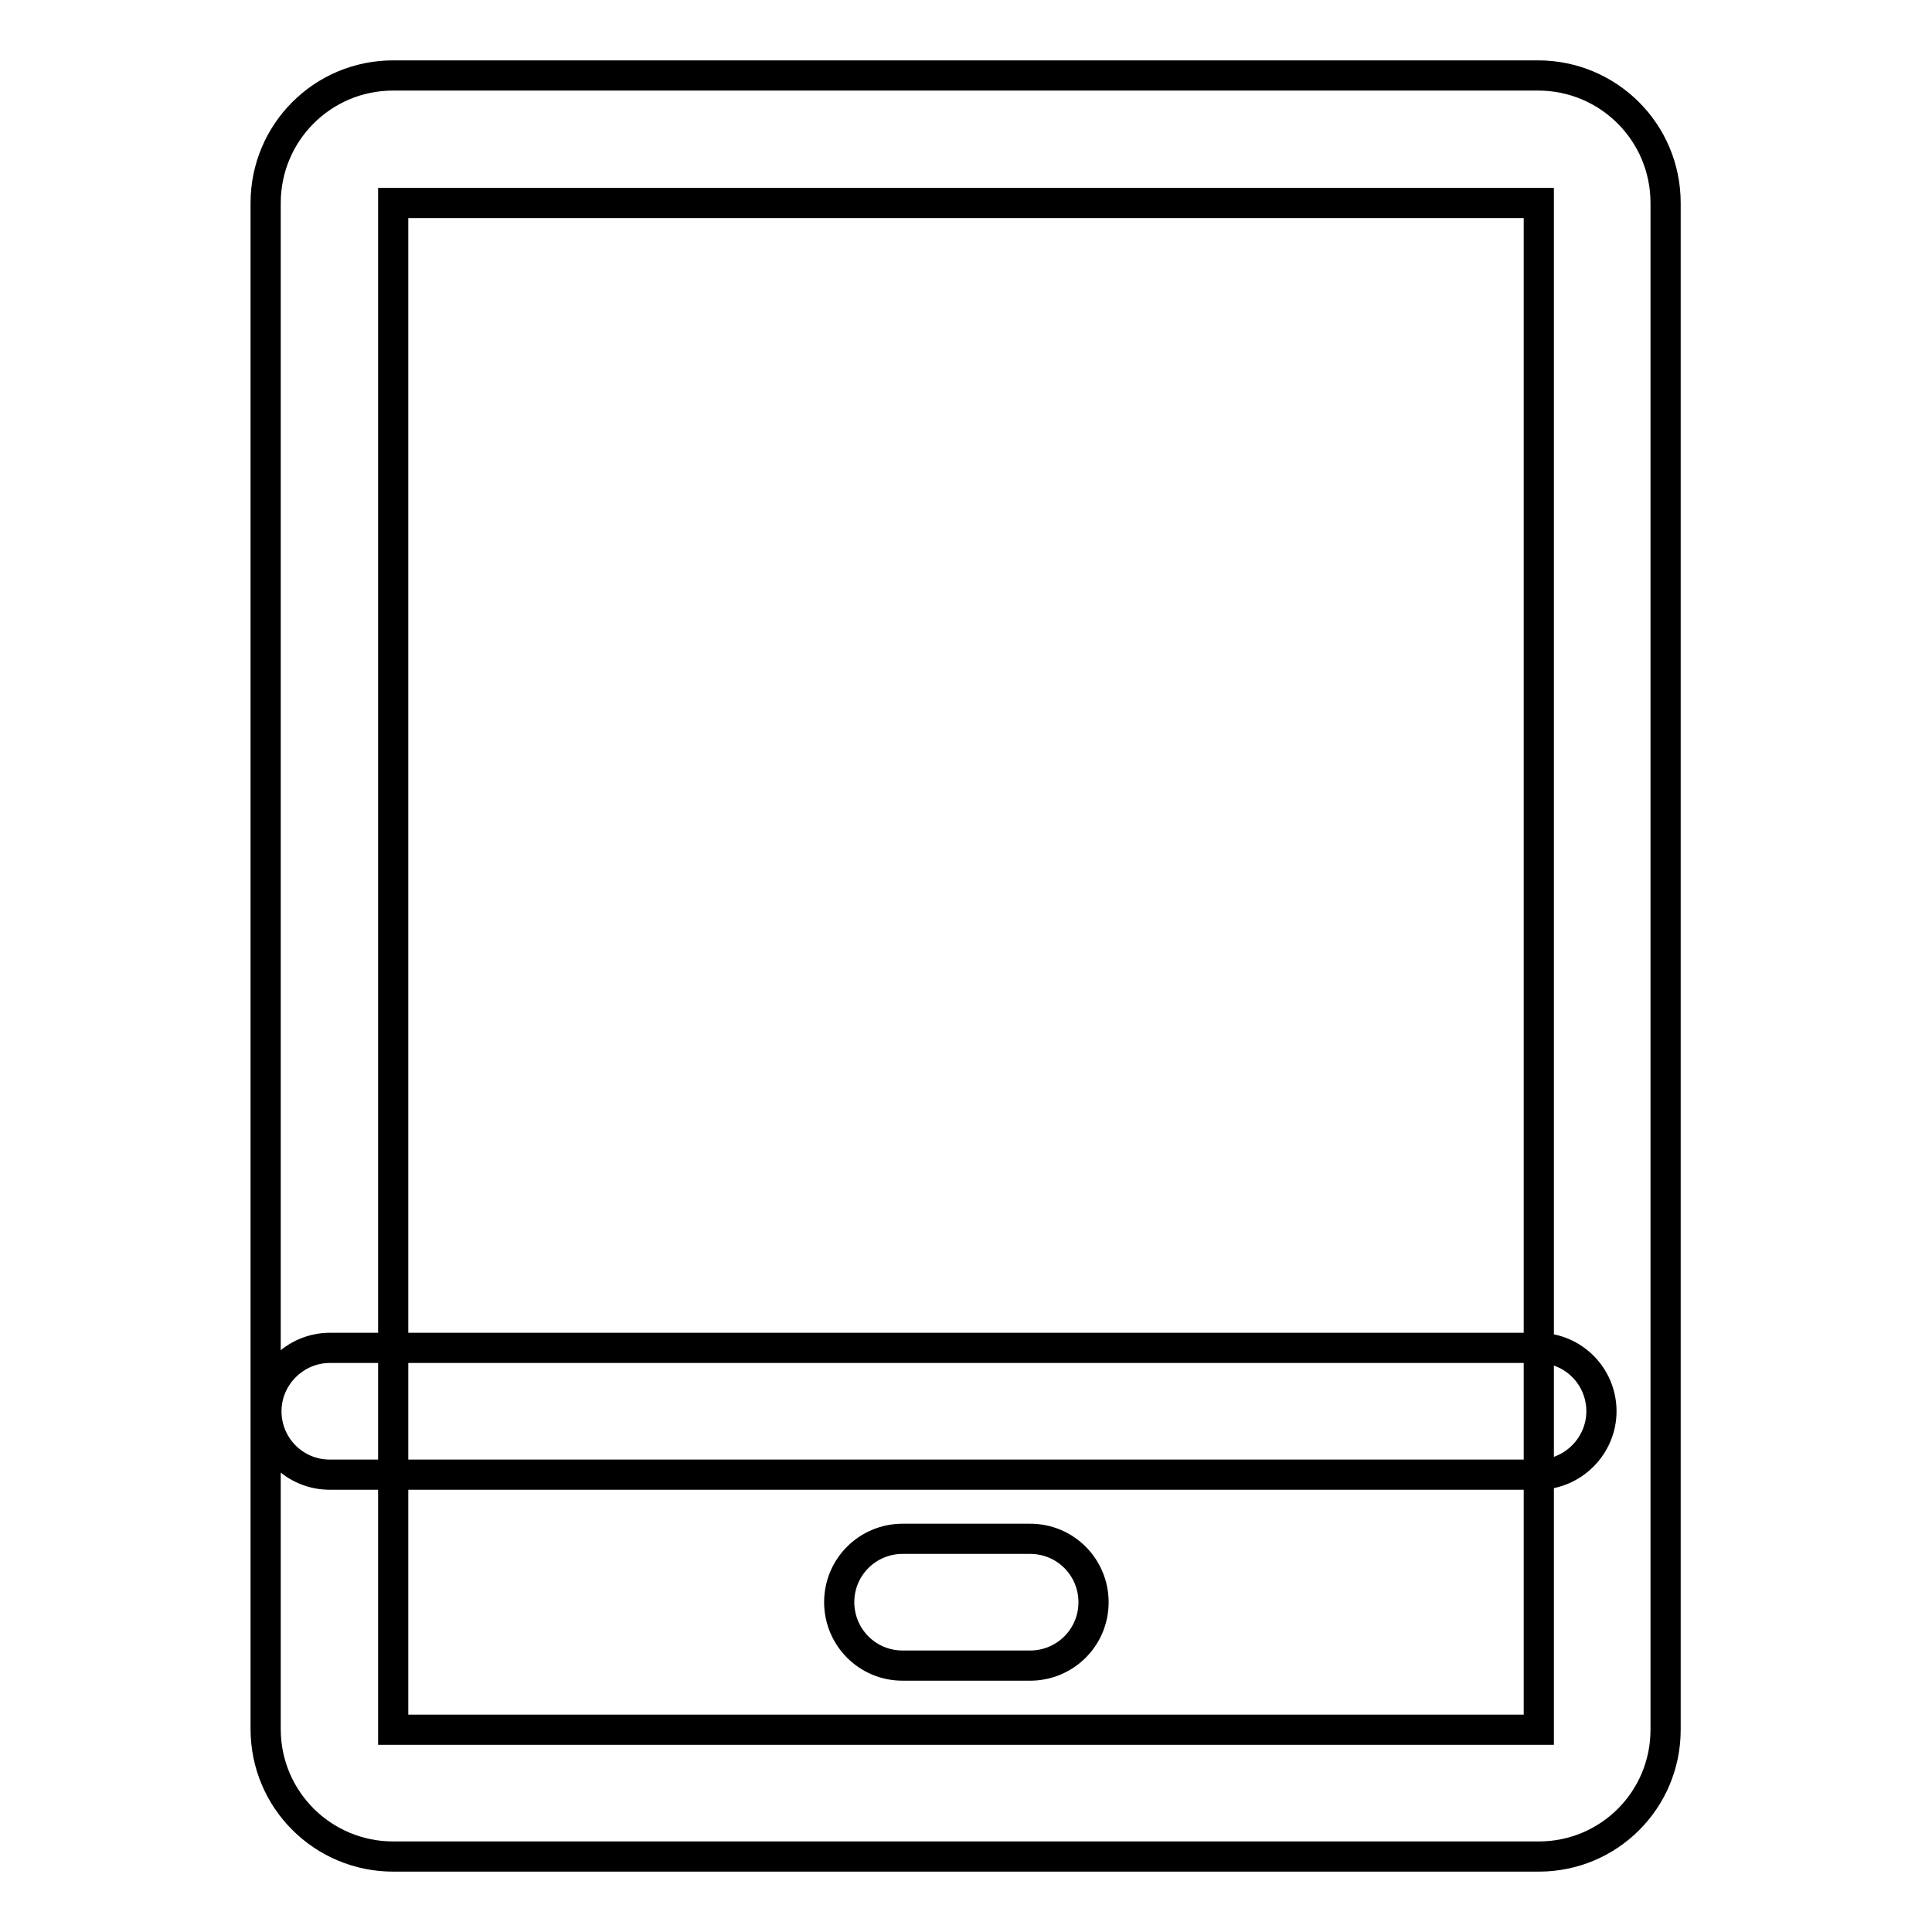 <?xml version="1.0" encoding="utf-8"?>
<!-- Svg Vector Icons : http://www.onlinewebfonts.com/icon -->
<!DOCTYPE svg PUBLIC "-//W3C//DTD SVG 1.1//EN" "http://www.w3.org/Graphics/SVG/1.1/DTD/svg11.dtd">
<svg version="1.1" xmlns="http://www.w3.org/2000/svg" xmlns:xlink="http://www.w3.org/1999/xlink" x="0px" y="0px" viewBox="0 0 256 256" enable-background="new 0 0 256 256" xml:space="preserve">
<g> <path stroke-width="4" fill-opacity="0" stroke="#000000"  d="M203.9,229.1V26.9H52.1v202.3H203.9z M203.9,246H52.1c-9.3,0-16.9-7.5-16.9-16.9V26.9 c0-9.3,7.5-16.9,16.9-16.9h151.7c9.3,0,16.9,7.5,16.9,16.9v202.3C220.7,238.5,213.2,246,203.9,246z M43.7,195.4 c-4.7,0-8.4-3.8-8.4-8.4s3.8-8.4,8.4-8.4h160.1c4.7,0,8.4,3.8,8.4,8.4s-3.8,8.4-8.4,8.4H43.7z M119.6,220.7c-4.7,0-8.4-3.8-8.4-8.4 c0-4.7,3.8-8.4,8.4-8.4h16.9c4.7,0,8.4,3.8,8.4,8.4c0,4.7-3.8,8.4-8.4,8.4H119.6z"/></g>
</svg>